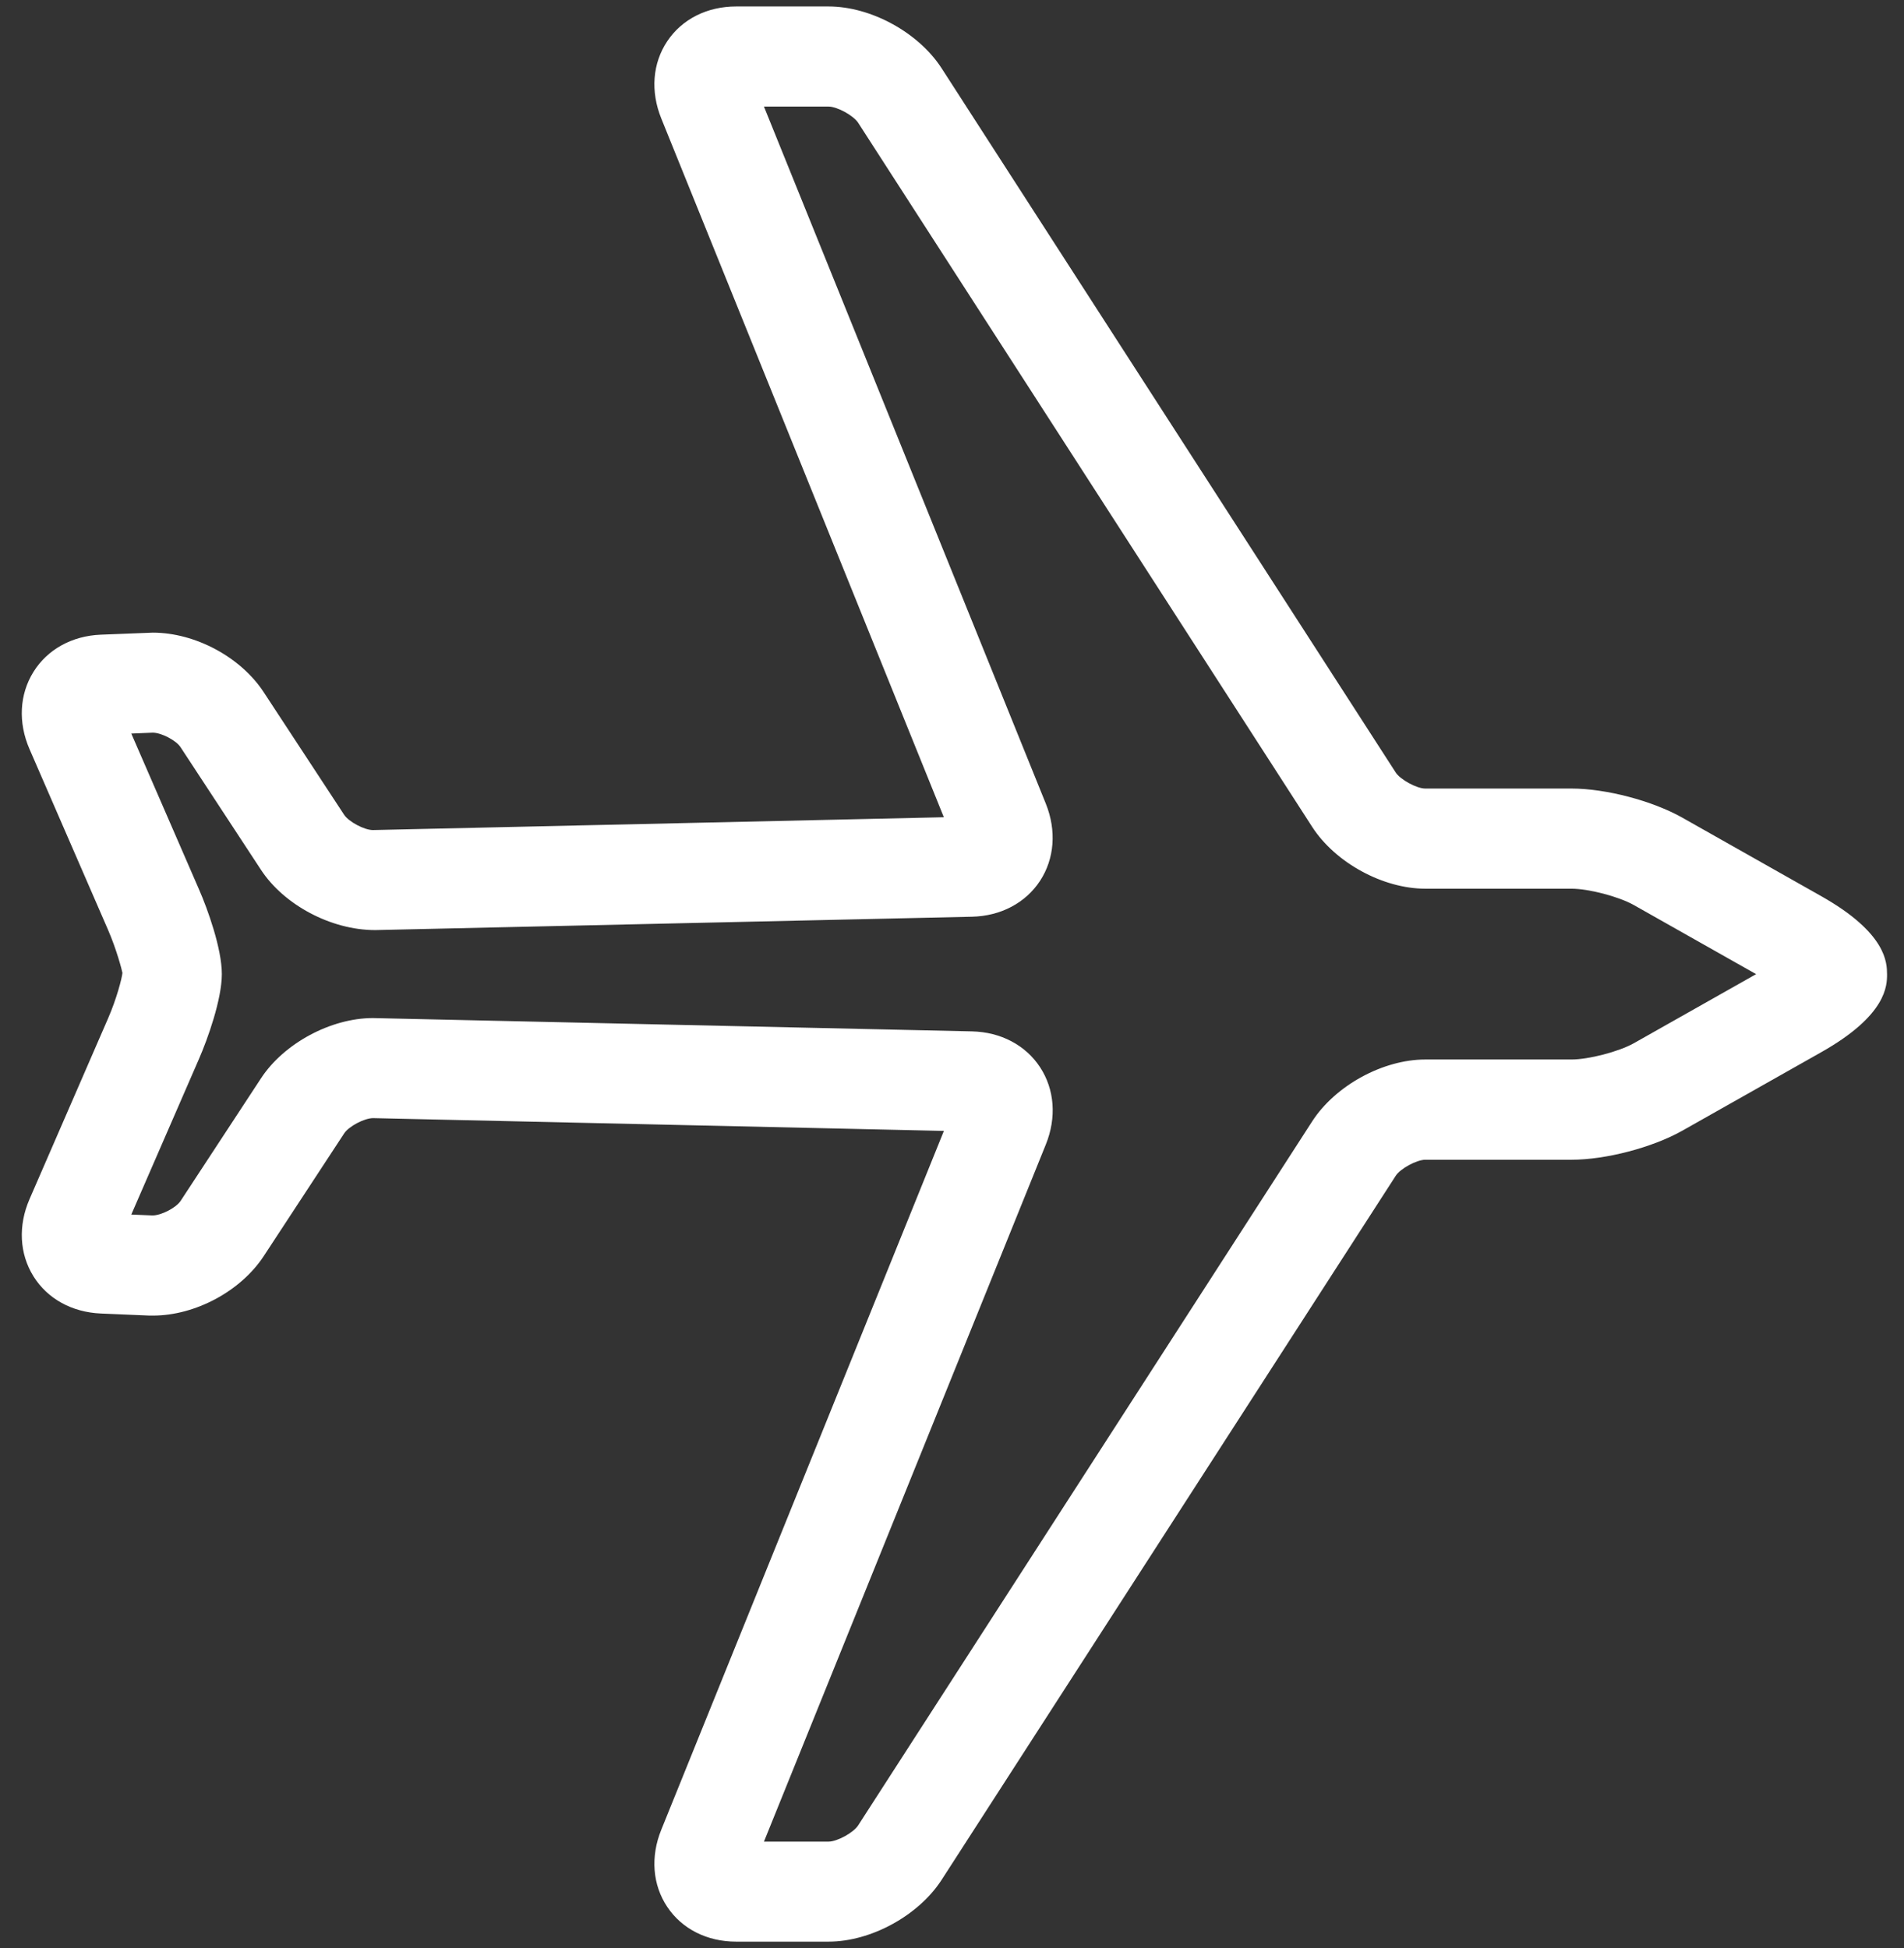<?xml version="1.0" encoding="utf-8"?>
<!-- Generator: Adobe Illustrator 16.0.0, SVG Export Plug-In . SVG Version: 6.00 Build 0)  -->
<!DOCTYPE svg PUBLIC "-//W3C//DTD SVG 1.1//EN" "http://www.w3.org/Graphics/SVG/1.1/DTD/svg11.dtd">
<svg version="1.1" id="Layer_1" xmlns="http://www.w3.org/2000/svg" xmlns:xlink="http://www.w3.org/1999/xlink" x="0px" y="0px"
	 width="43px" height="44px" viewBox="0 0 43 44" enable-background="new 0 0 43 44" xml:space="preserve">
<rect x="0" y="0" width="43" height="44" fill="#333333" stroke="none"/>
<path fill="#ffffff" d="M41.131,20.241l-3.137-1.773c-0.675-0.381-1.727-0.658-2.503-0.658h-3.304c-0.193,0-0.563-0.202-0.668-0.365
	L21.265,1.541c-0.523-0.808-1.596-1.395-2.553-1.395h-2.087c-0.655,0-1.222,0.286-1.555,0.784c-0.334,0.499-0.383,1.134-0.136,1.745
	l6.382,15.783l-12.894,0.29c-0.194,0-0.546-0.188-0.65-0.345l-1.819-2.773c-0.518-0.79-1.547-1.341-2.502-1.341l-1.175,0.046
	c-0.65,0.026-1.205,0.333-1.521,0.841c-0.316,0.508-0.35,1.143-0.088,1.745l1.772,4.078c0.193,0.445,0.314,0.907,0.326,0.975
	c-0.012,0.124-0.132,0.586-0.325,1.029l-1.773,4.08c-0.261,0.601-0.228,1.235,0.088,1.743c0.316,0.508,0.871,0.813,1.52,0.841
	l1.078,0.046l0.102,0.001c0.953,0,1.981-0.551,2.5-1.342L7.772,25.6c0.104-0.16,0.457-0.346,0.655-0.346l12.89,0.289l-6.382,15.782
	c-0.248,0.61-0.199,1.247,0.135,1.745c0.333,0.499,0.9,0.784,1.555,0.784h2.087c0.957,0,2.03-0.587,2.554-1.396L31.52,26.558
	c0.105-0.164,0.475-0.364,0.669-0.364h3.303c0.776,0,1.828-0.276,2.505-0.658l3.136-1.772c1.484-0.838,1.484-1.509,1.484-1.761
	C42.614,21.749,42.614,21.079,41.131,20.241z M36.896,23.564c-0.336,0.188-1.017,0.366-1.404,0.366h-3.303
	c-0.957,0-2.031,0.588-2.554,1.396L19.38,41.229c-0.106,0.165-0.475,0.366-0.668,0.366h-1.459l6.367-15.748
	c0.244-0.606,0.197-1.24-0.13-1.741c-0.327-0.5-0.888-0.796-1.537-0.811L8.421,22.994c-0.947,0-2.009,0.571-2.526,1.36l-1.817,2.771
	c-0.101,0.153-0.434,0.327-0.634,0.327l-0.479-0.02l1.533-3.525c0.19-0.438,0.512-1.333,0.512-1.907s-0.321-1.468-0.513-1.906
	l-1.532-3.526l0.484-0.02c0.193,0,0.527,0.173,0.627,0.326l1.818,2.772c0.517,0.789,1.579,1.361,2.579,1.361
	c0.001,0,0.001,0,0.001,0l13.478-0.302c0.649-0.015,1.209-0.311,1.537-0.811c0.326-0.5,0.374-1.135,0.13-1.742L17.253,2.407h1.459
	c0.194,0,0.562,0.202,0.668,0.365l10.255,15.905c0.522,0.808,1.597,1.395,2.554,1.395h3.303c0.388,0,1.068,0.179,1.404,0.368
	l2.764,1.562L36.896,23.564z"/>
</svg>
